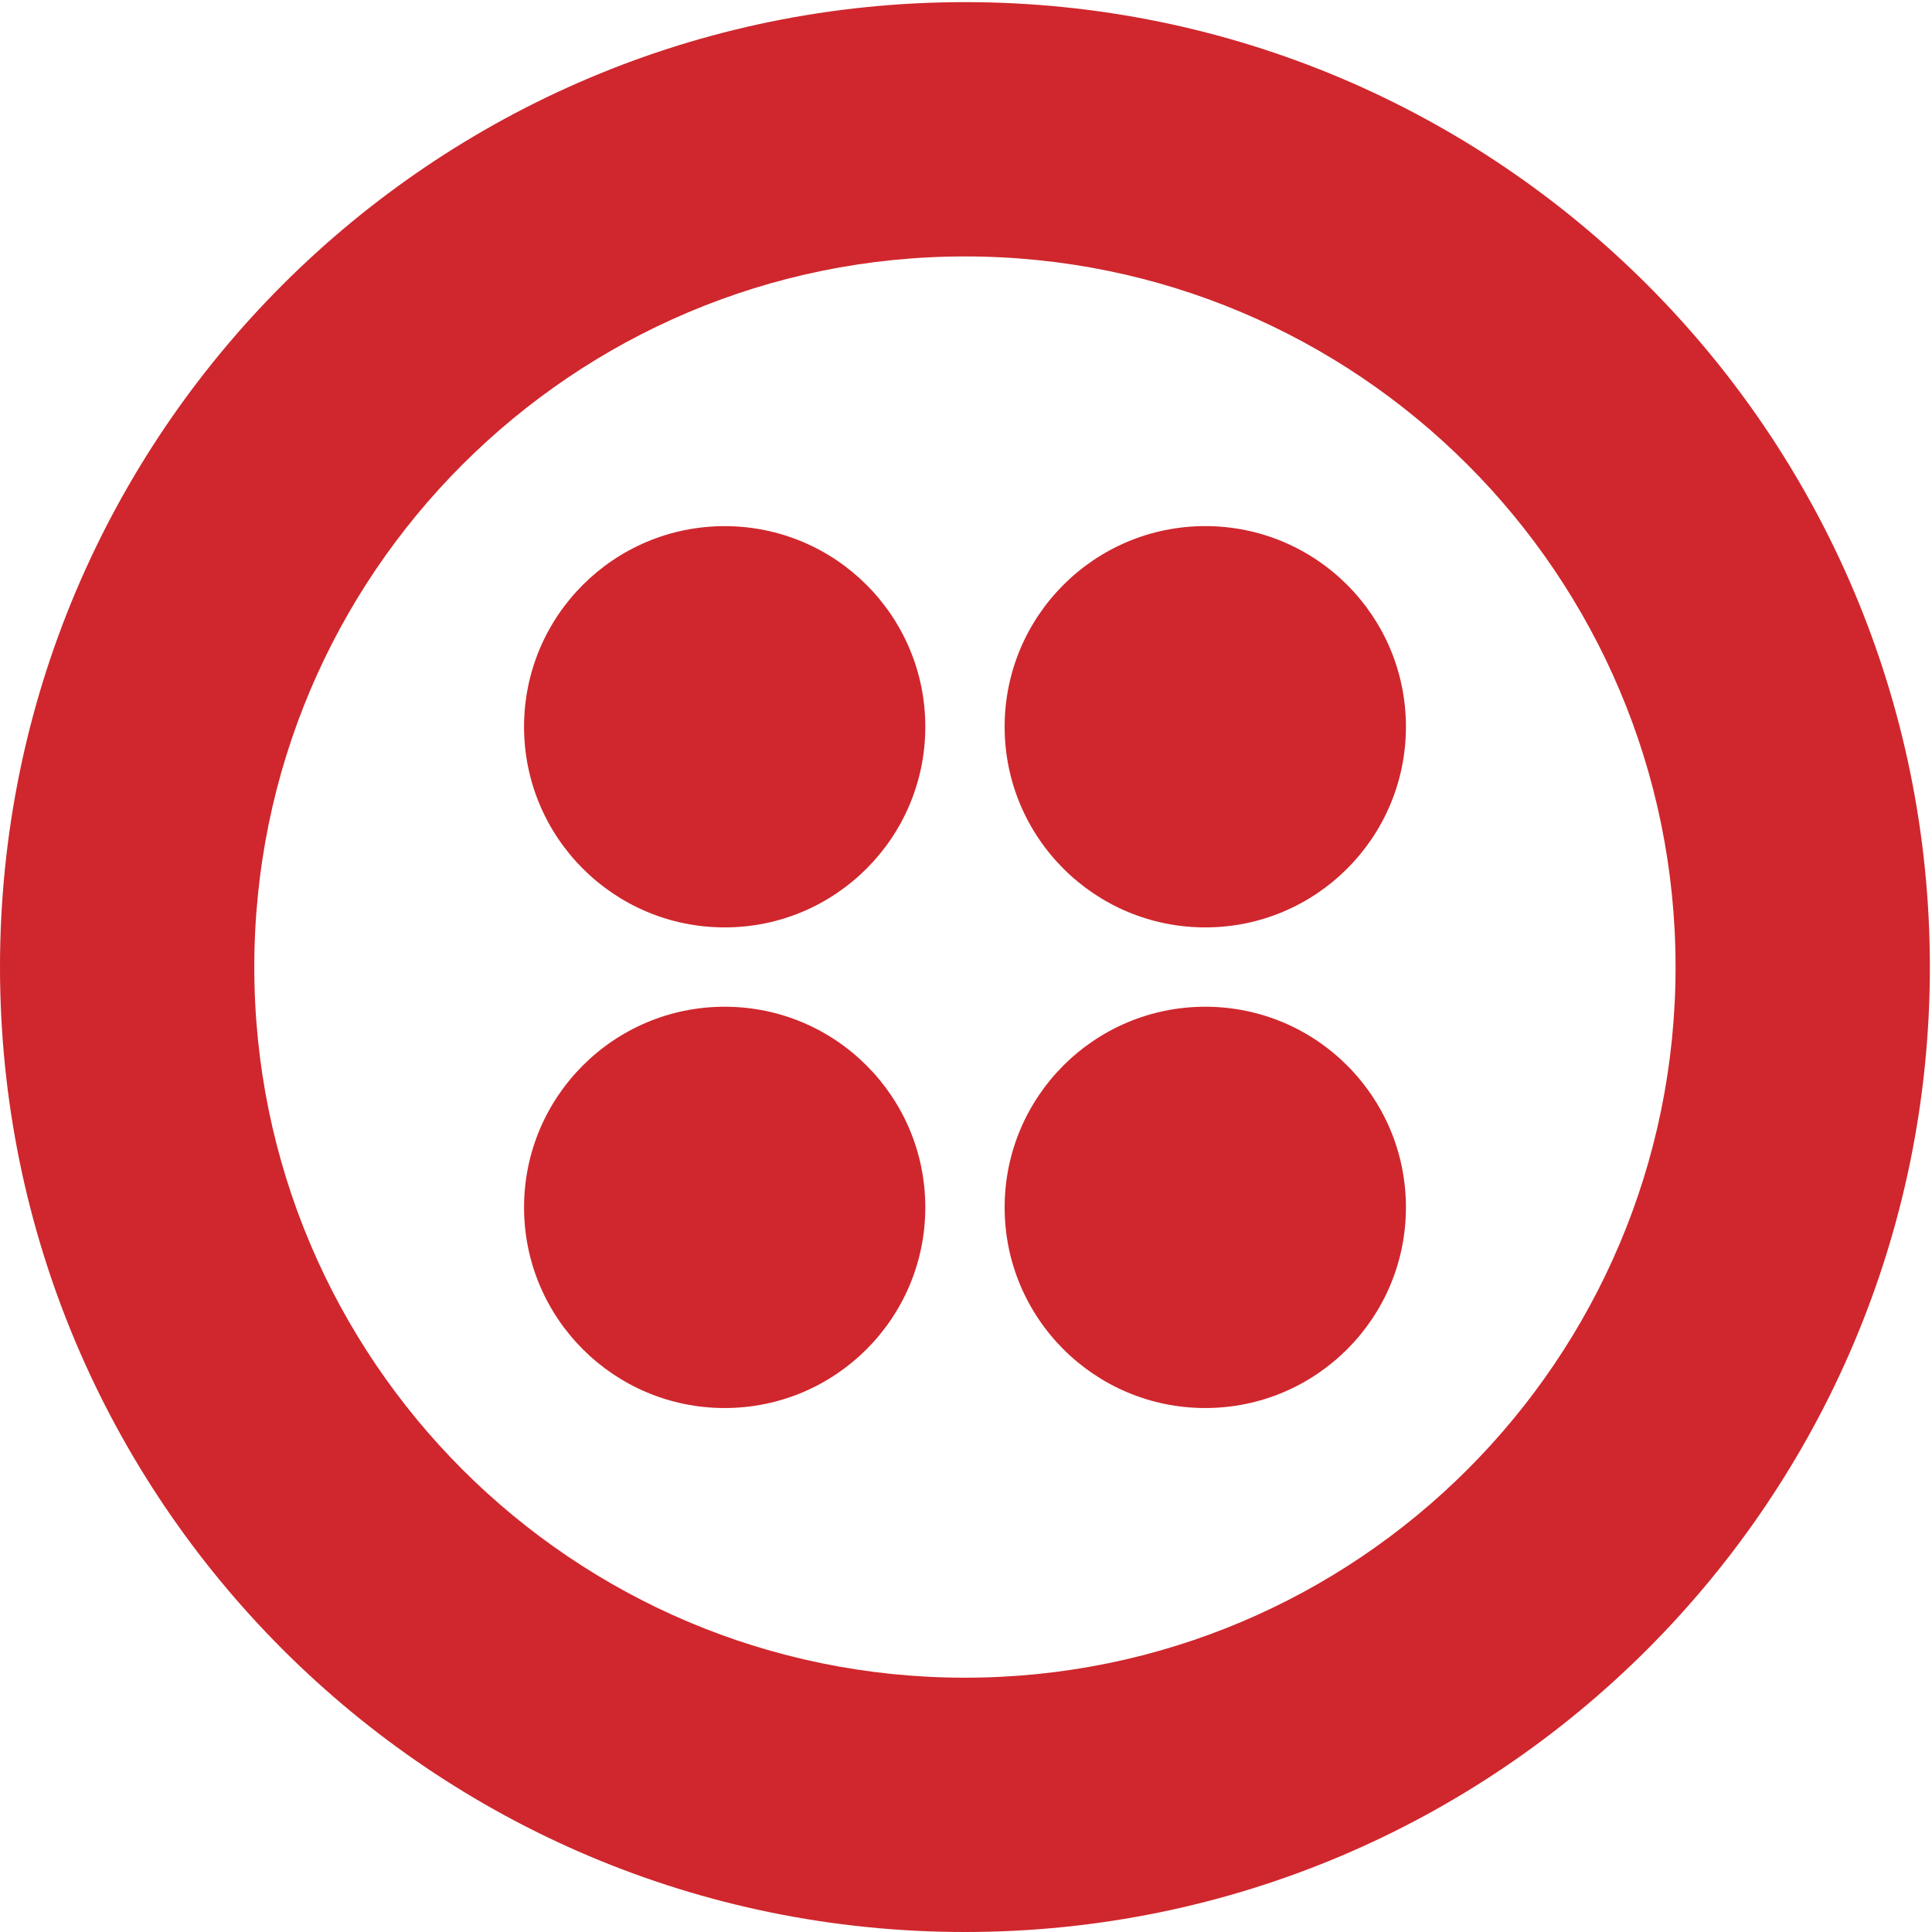 <svg width="48" height="48" viewBox="0 0 48 48" fill="none" xmlns="http://www.w3.org/2000/svg">
<path d="M23.974 41.682C14.223 41.682 6.318 33.777 6.318 24.026C6.318 14.275 14.223 6.371 23.974 6.371C33.724 6.371 41.629 14.275 41.629 24.026C41.629 33.777 33.724 41.682 23.974 41.682ZM23.974 0.053C10.733 0.053 0 10.786 0 24.026C0 37.267 10.733 48 23.974 48C37.214 48 47.947 37.267 47.947 24.026C47.947 10.786 37.214 0.053 23.974 0.053Z" fill="#CF272D"/>
<path d="M24.96 18.056C24.96 15.303 27.192 13.071 29.945 13.071C32.698 13.071 34.93 15.303 34.93 18.056C34.93 20.809 32.698 23.041 29.945 23.041C27.192 23.041 24.96 20.809 24.96 18.056ZM24.96 29.997C24.96 27.244 27.192 25.012 29.945 25.012C32.698 25.012 34.93 27.244 34.93 29.997C34.93 32.75 32.698 34.982 29.945 34.982C27.192 34.982 24.96 32.75 24.96 29.997ZM13.02 29.997C13.02 27.244 15.252 25.012 18.004 25.012C20.758 25.012 22.989 27.244 22.989 29.997C22.989 32.75 20.758 34.982 18.004 34.982C15.252 34.982 13.02 32.75 13.02 29.997ZM13.02 18.056C13.02 15.303 15.252 13.072 18.004 13.072C20.758 13.072 22.989 15.303 22.989 18.056C22.989 20.809 20.758 23.041 18.004 23.041C15.252 23.041 13.02 20.809 13.02 18.056Z" fill="#CF272D"/>
</svg>
